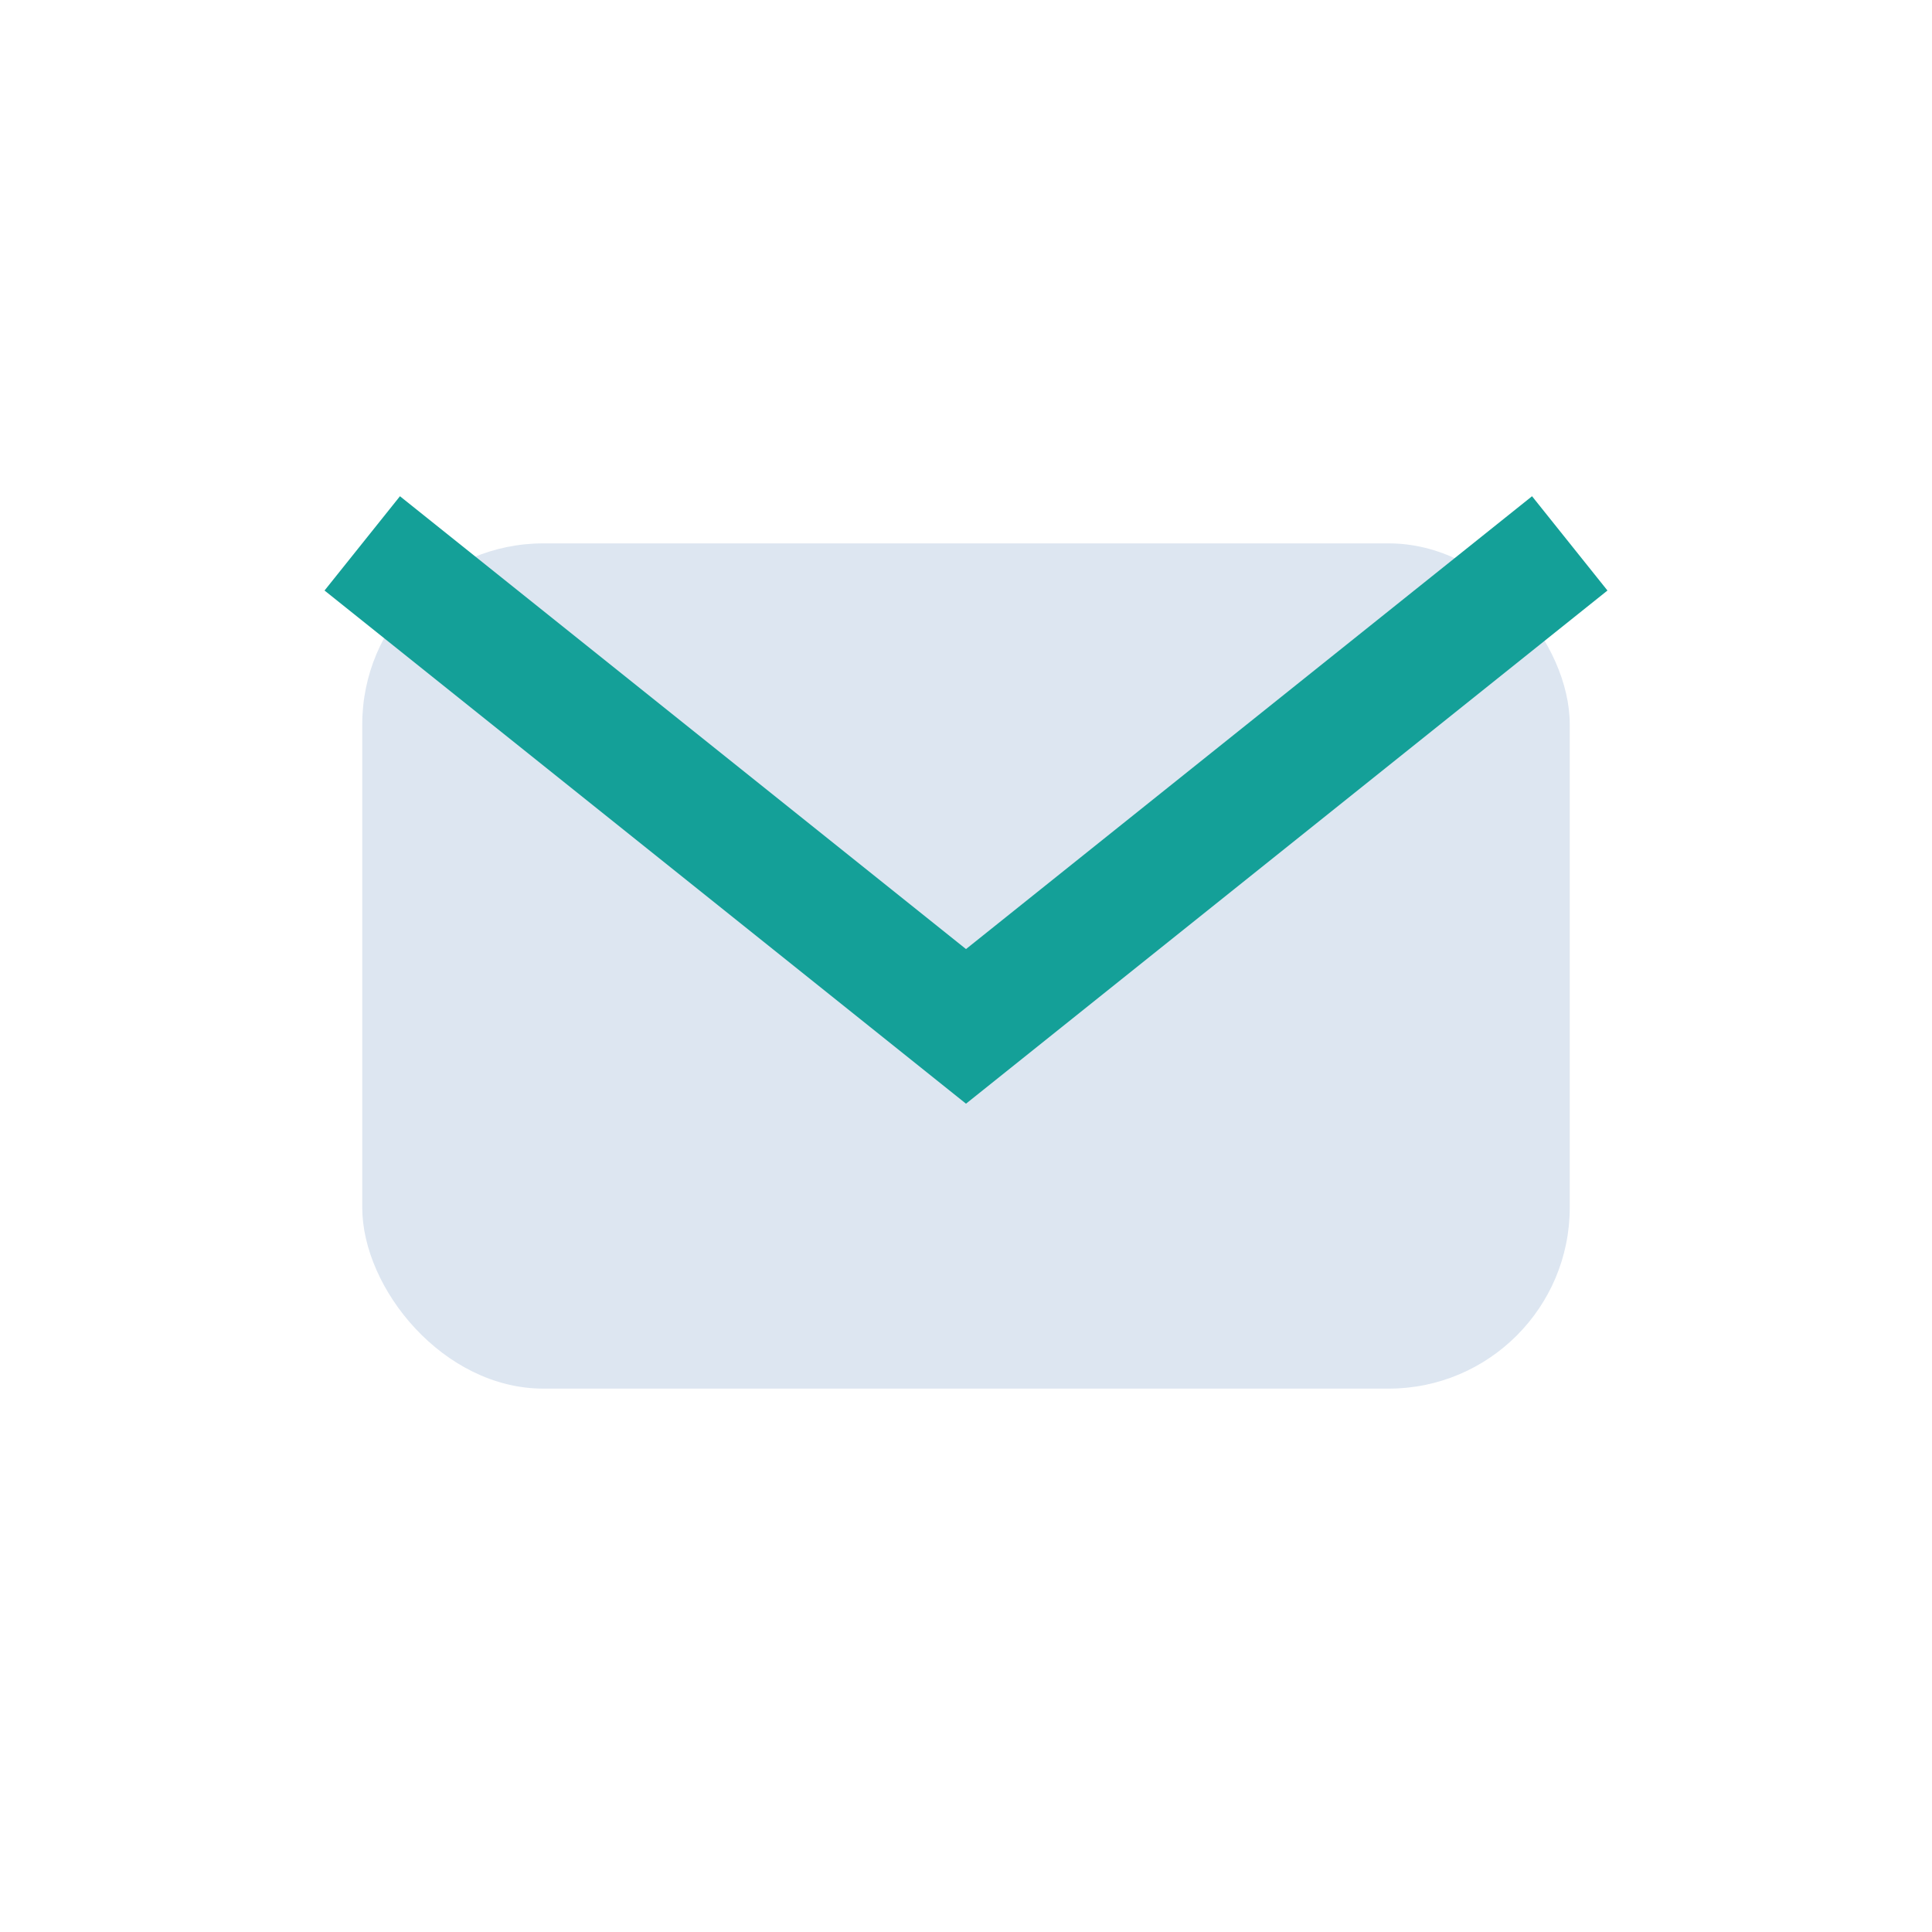 <?xml version="1.0" encoding="UTF-8"?>
<svg xmlns="http://www.w3.org/2000/svg" width="32" height="32" viewBox="0 0 32 32"><rect x="6" y="9" width="20" height="14" rx="3" fill="#DDE6F1"/><path d="M6 9l10 8 10-8" stroke="#14A098" stroke-width="2" fill="none"/></svg>